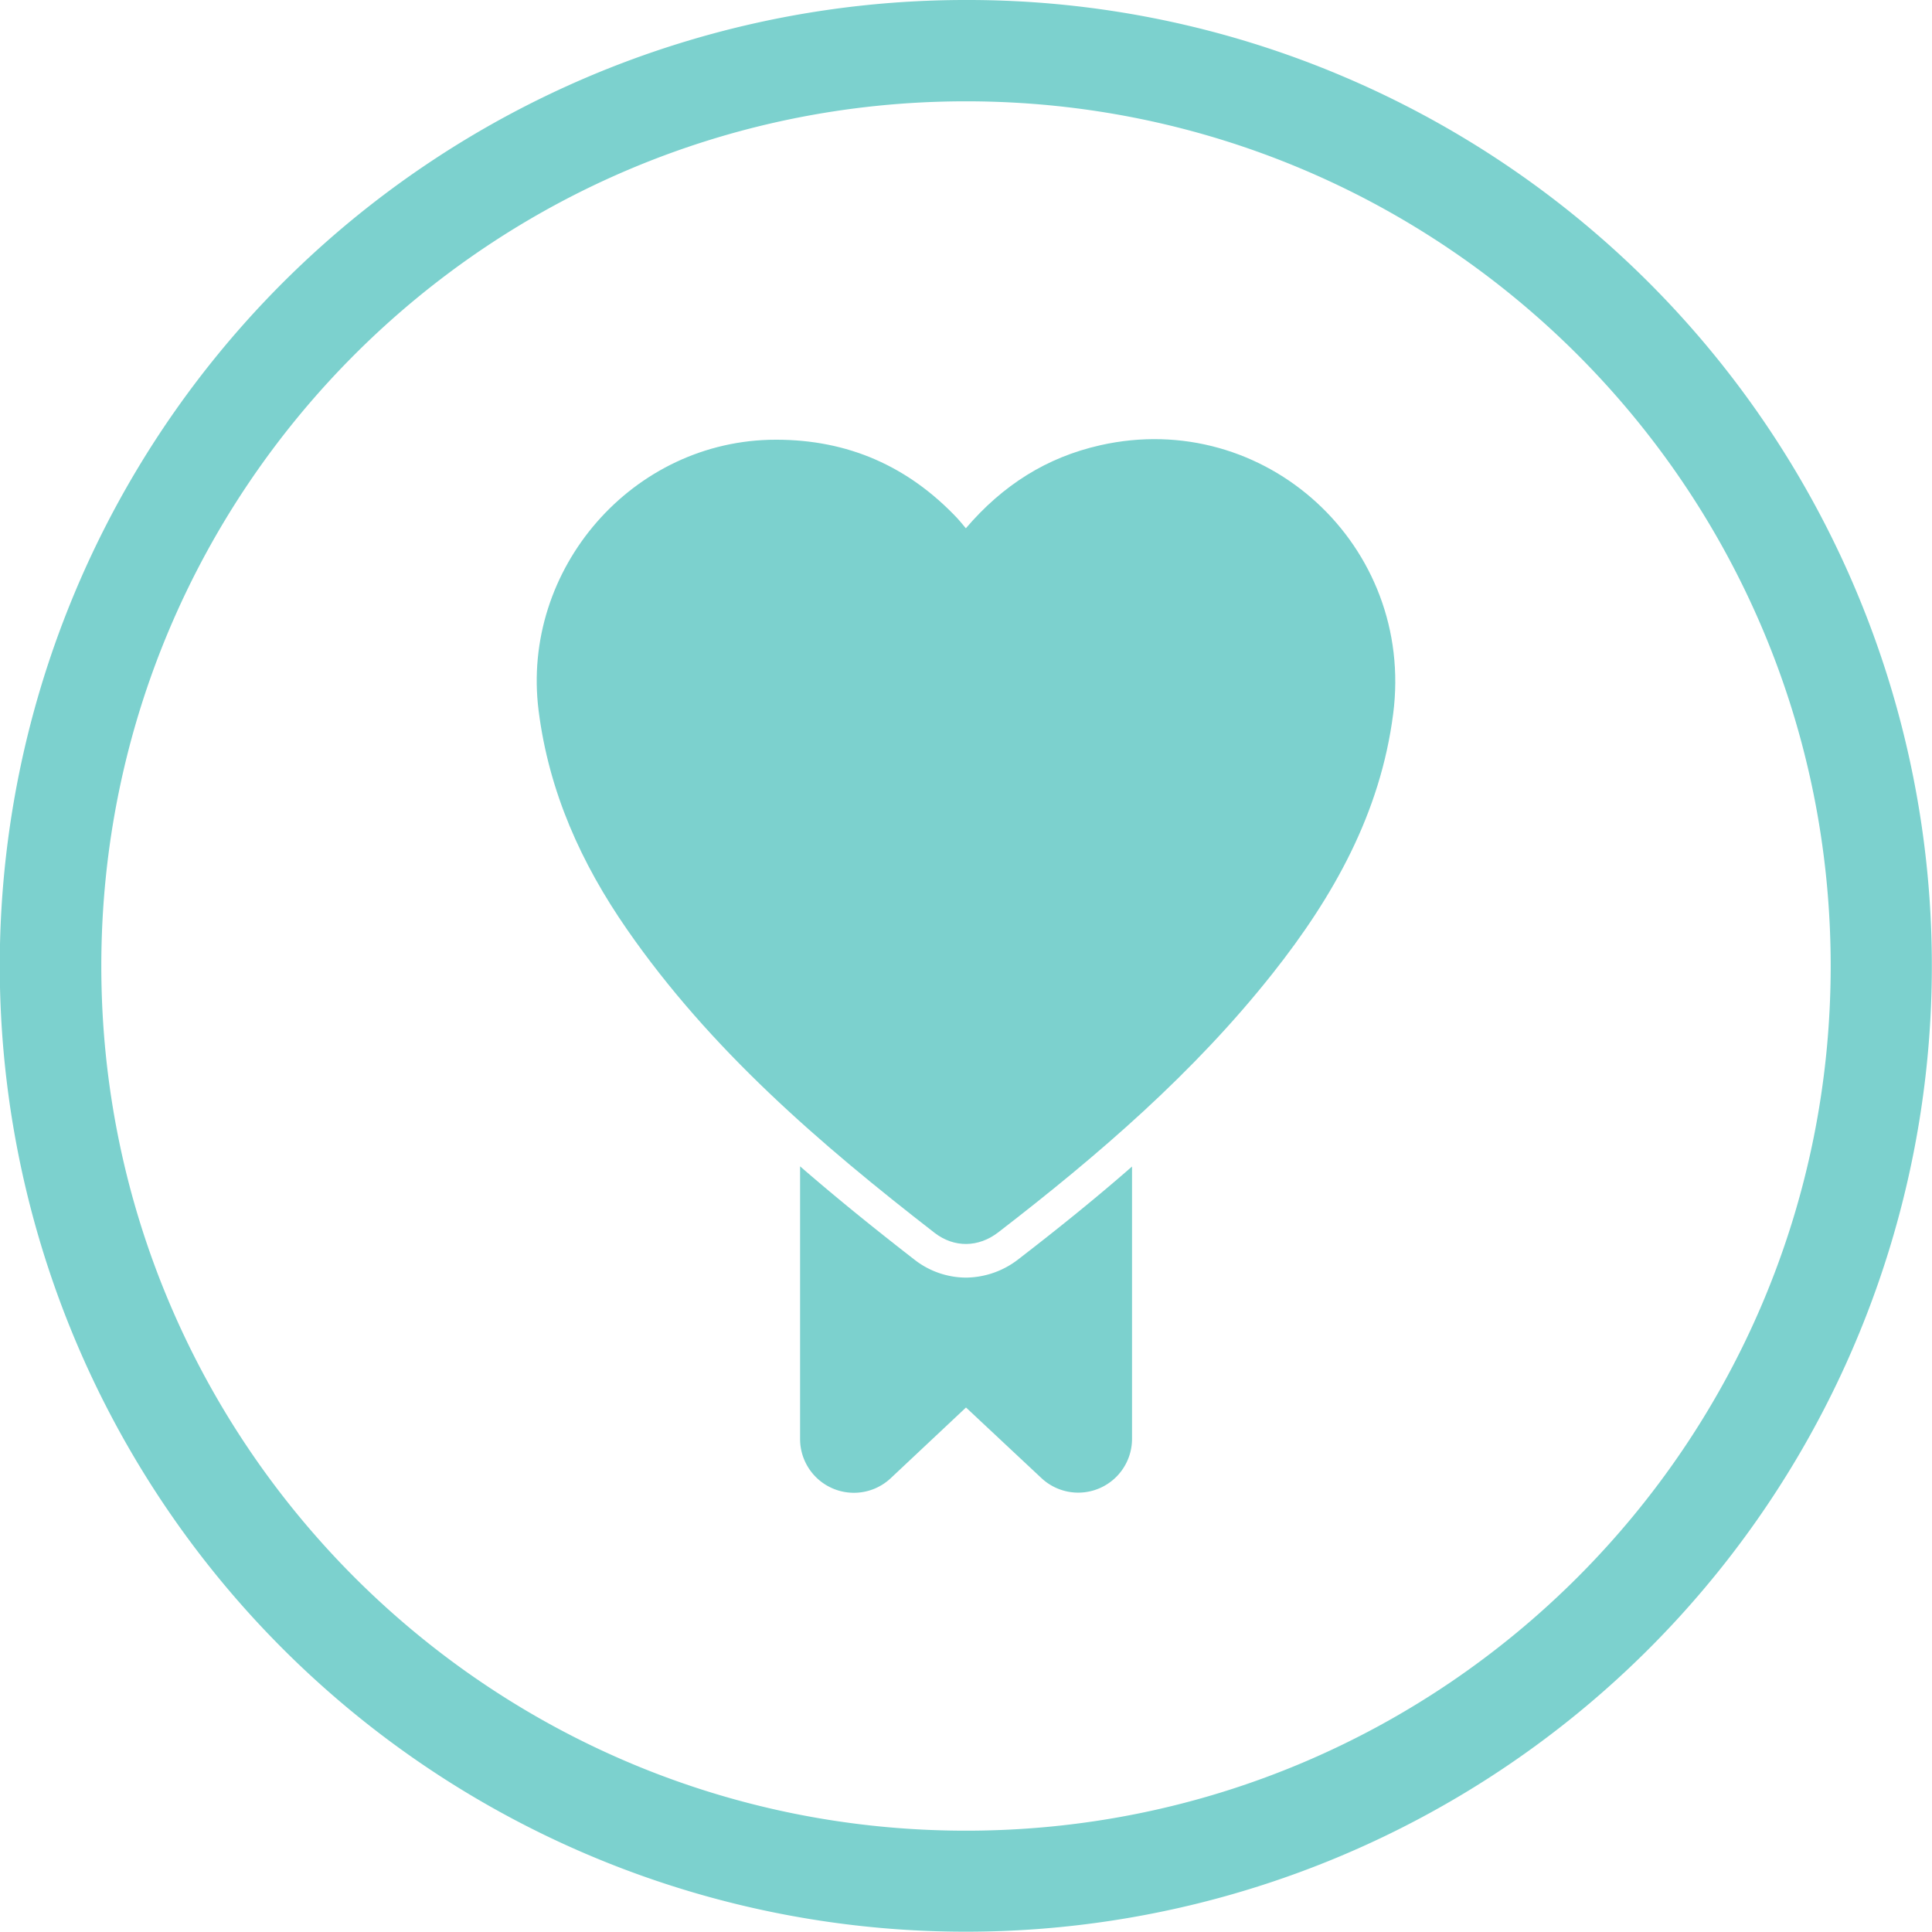 <svg viewBox="0 0 512 512" xmlns="http://www.w3.org/2000/svg" width="300" height="300" version="1.1" xmlns:xlink="http://www.w3.org/1999/xlink" xmlns:svgjs="http://svgjs.dev/svgjs"><g transform="matrix(1,0,0,1,0,0)"><g id="Layer_2" data-name="Layer 2"><g id="Layer_2_copy_11" data-name="Layer 2 copy 11"><g id="_26" data-name="26"><path id="background" d="m256 26.85c126.55 0 229.15 102.6 229.15 229.15s-102.6 229.15-229.15 229.15-229.15-102.6-229.15-229.15 102.6-229.15 229.15-229.15m0-26.85a255.93 255.93 0 0 0 -181 437 256 256 0 1 0 280.65-416.87 254.3 254.3 0 0 0 -99.65-20.13z" fill="#7cd1ceff" data-original-color="#000000ff" stroke="none"/><path d="m256 338.58a22.33 22.33 0 0 1 -13.75-4.83c-10.06-7.81-20.24-16-30.22-24.66v72.26a14.26 14.26 0 0 0 24 10.41l19.97-18.76 20 18.72a14.26 14.26 0 0 0 24-10.41v-72.17c-10.52 9.2-20.8 17.38-30 24.48a22.92 22.92 0 0 1 -14 4.96z" fill="#7cd1ceff" data-original-color="#000000ff" stroke="none"/><path d="m291.56 118c-14.13 3.18-25.78 10.51-35.6 22-.94-1.11-1.55-1.9-2.23-2.63-13.06-13.83-29-20.86-48.12-20.84-37.91 0-67.63 34.24-62.87 71.82 2.73 21.5 11.27 40.42 23.41 57.93 22.12 31.92 51.16 56.89 81.54 80.45 5.21 4 11.63 3.88 16.85-.14 26.53-20.45 51.84-42.23 72.73-68.63 16.09-20.33 28.52-42.38 31.93-68.72 5.8-44.57-33.9-81.1-77.64-71.24z" fill="#7cd1ceff" data-original-color="#000000ff" stroke="none"/></g></g></g></g></svg>